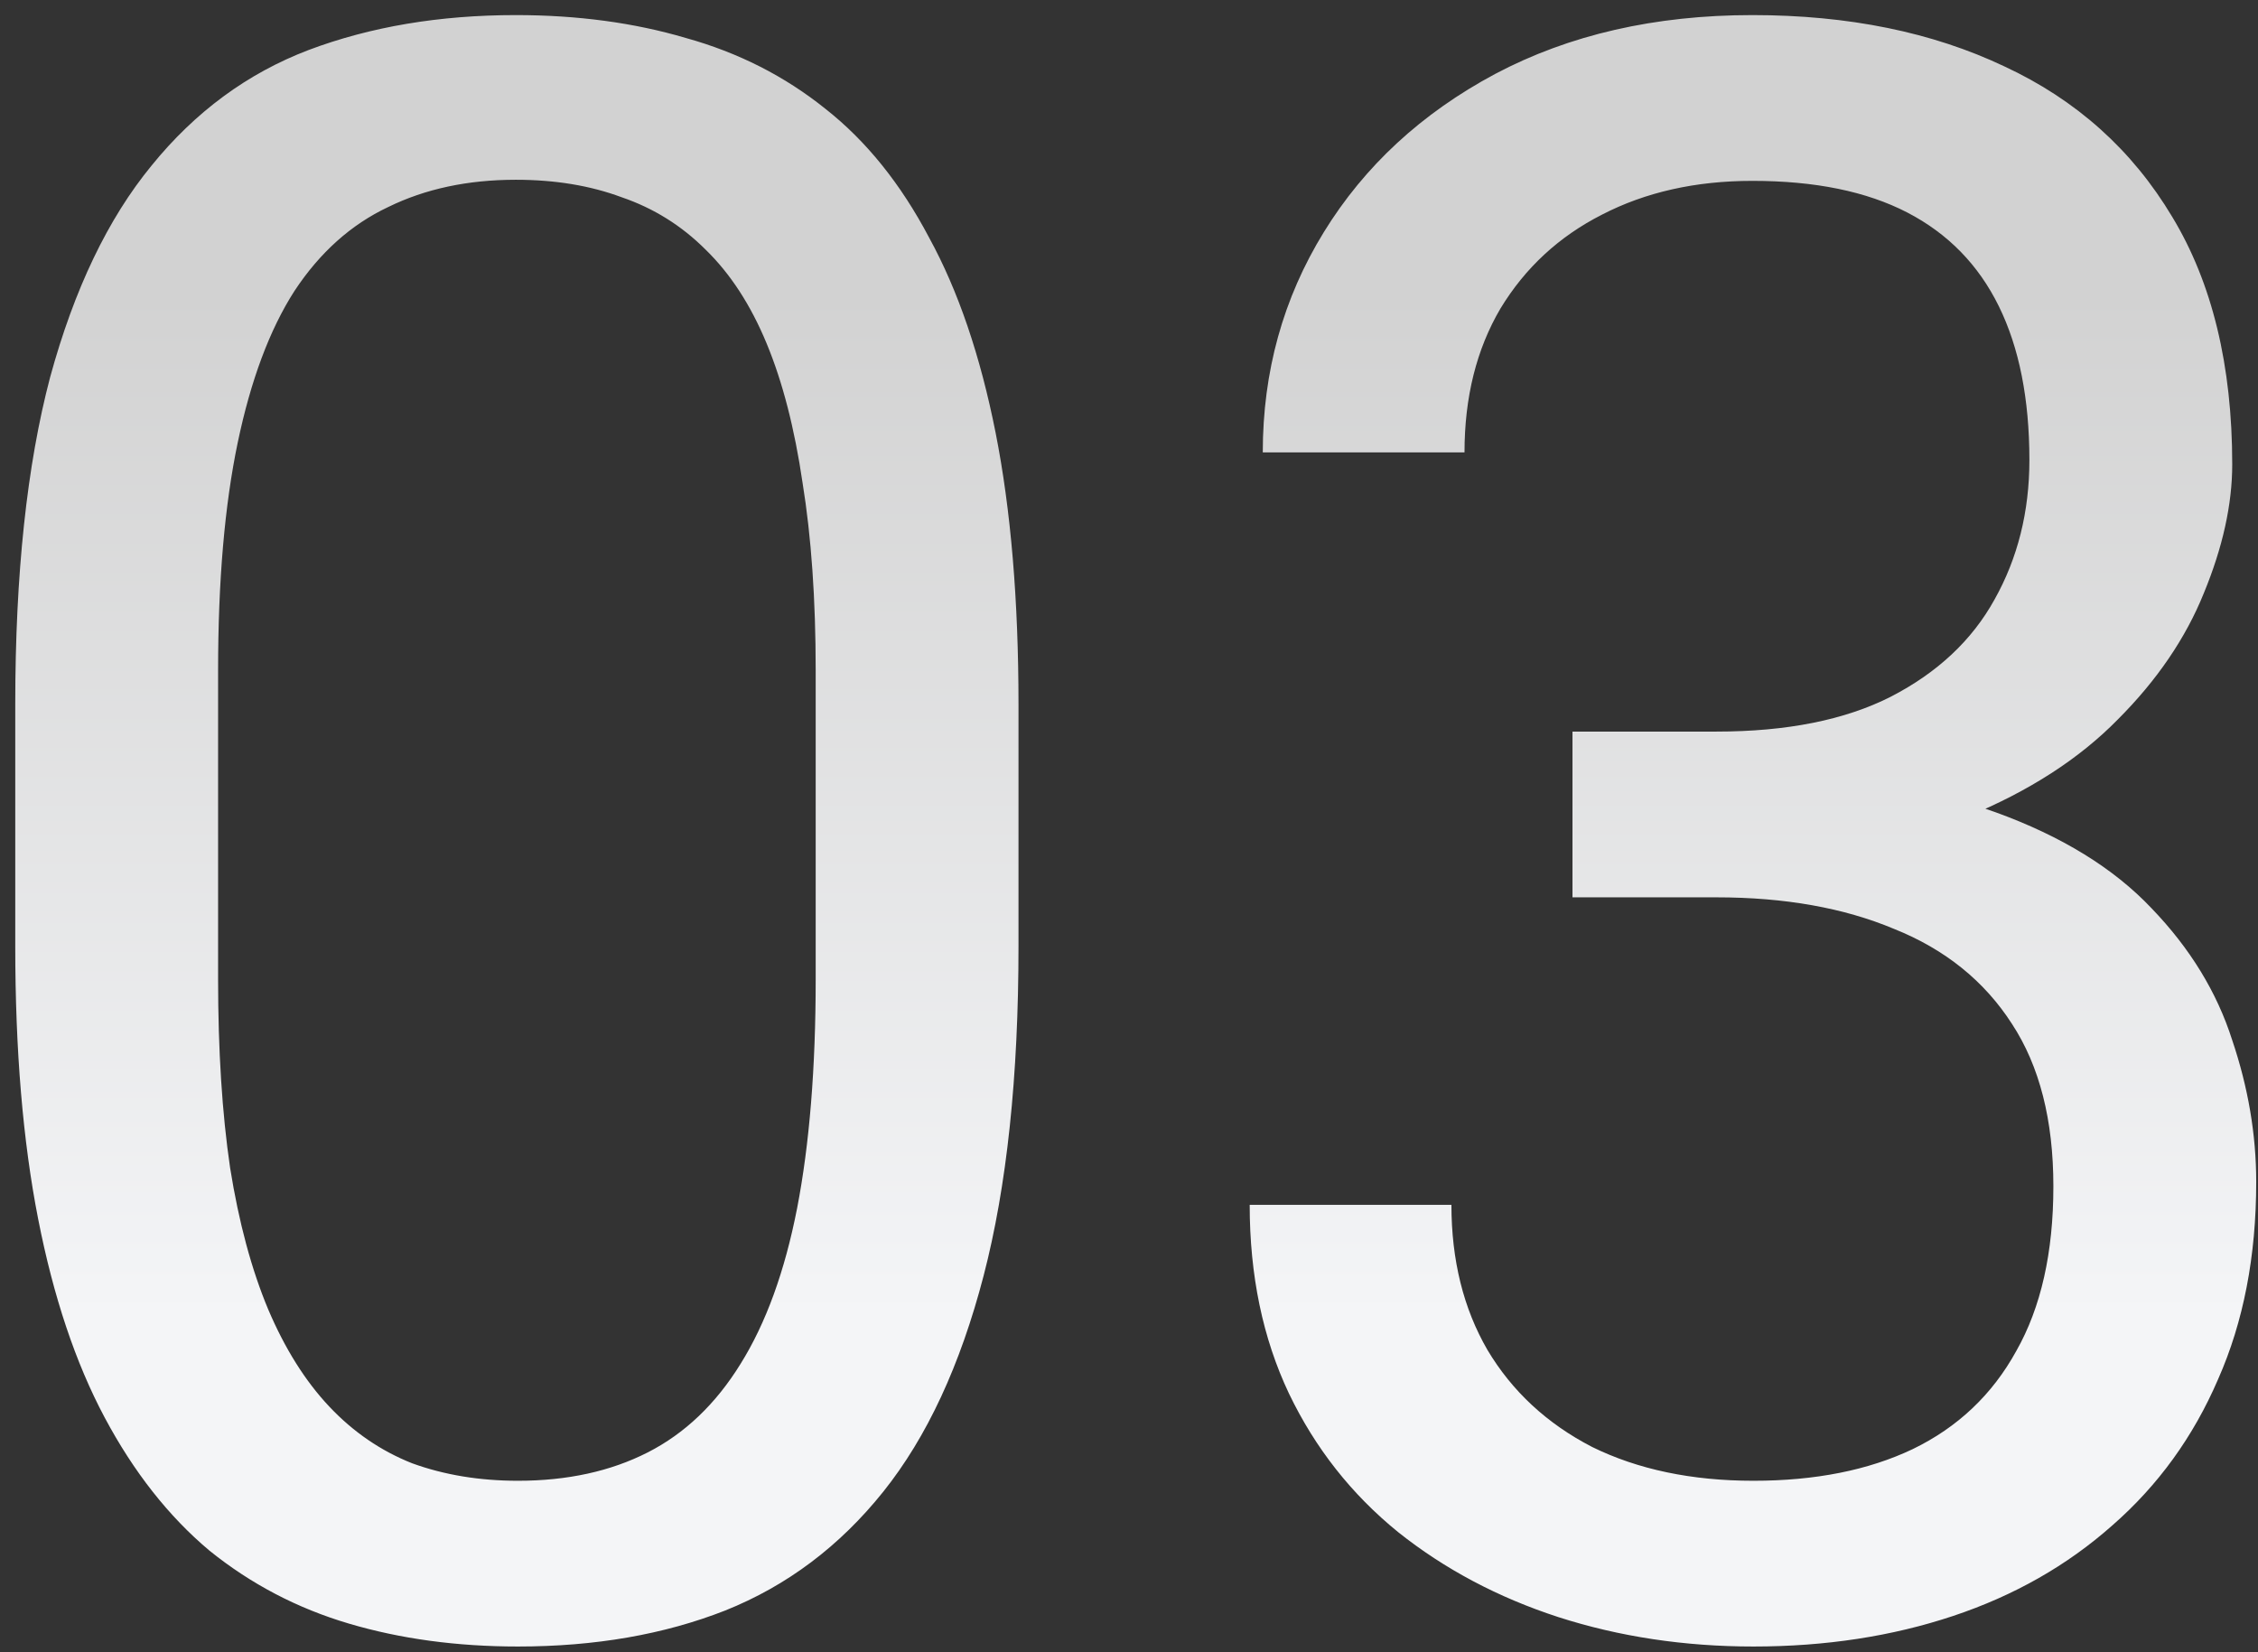 <?xml version="1.0" encoding="UTF-8"?> <svg xmlns="http://www.w3.org/2000/svg" width="82" height="60" viewBox="0 0 82 60" fill="none"><rect x="0" y="0" width="82" height="60" fill="#333333" stroke="none"/> <path d="M36.987 25.576V34.368C36.987 39.094 36.565 43.08 35.72 46.328C34.875 49.575 33.661 52.189 32.077 54.169C30.493 56.149 28.579 57.588 26.335 58.485C24.117 59.356 21.609 59.792 18.81 59.792C16.593 59.792 14.547 59.515 12.672 58.96C10.798 58.406 9.108 57.522 7.603 56.307C6.125 55.066 4.857 53.456 3.801 51.476C2.745 49.496 1.94 47.093 1.386 44.268C0.831 41.443 0.554 38.143 0.554 34.368V25.576C0.554 20.851 0.977 16.891 1.821 13.696C2.693 10.502 3.92 7.941 5.504 6.013C7.088 4.06 8.989 2.661 11.207 1.816C13.451 0.971 15.959 0.548 18.731 0.548C20.975 0.548 23.035 0.826 24.909 1.38C26.81 1.908 28.5 2.766 29.978 3.954C31.456 5.116 32.71 6.673 33.74 8.627C34.796 10.554 35.601 12.917 36.156 15.716C36.71 18.514 36.987 21.801 36.987 25.576ZM29.622 35.556V24.349C29.622 21.762 29.463 19.491 29.146 17.537C28.856 15.557 28.42 13.868 27.839 12.469C27.259 11.069 26.519 9.934 25.622 9.063C24.75 8.192 23.734 7.558 22.573 7.162C21.437 6.739 20.157 6.528 18.731 6.528C16.989 6.528 15.444 6.858 14.098 7.518C12.751 8.152 11.616 9.168 10.692 10.568C9.794 11.967 9.108 13.802 8.633 16.072C8.158 18.343 7.92 21.102 7.92 24.349V35.556C7.92 38.143 8.065 40.427 8.356 42.407C8.672 44.387 9.134 46.103 9.742 47.555C10.349 48.981 11.088 50.156 11.959 51.08C12.831 52.004 13.834 52.69 14.969 53.139C16.131 53.561 17.411 53.773 18.81 53.773C20.606 53.773 22.177 53.429 23.523 52.743C24.869 52.057 25.991 50.987 26.889 49.535C27.813 48.057 28.5 46.169 28.948 43.872C29.397 41.549 29.622 38.777 29.622 35.556ZM57.105 26.567H62.332C64.893 26.567 67.005 26.144 68.668 25.299C70.358 24.428 71.612 23.253 72.43 21.775C73.275 20.27 73.698 18.58 73.698 16.706C73.698 14.488 73.328 12.627 72.589 11.122C71.85 9.617 70.741 8.482 69.262 7.716C67.784 6.951 65.909 6.568 63.639 6.568C61.58 6.568 59.758 6.977 58.174 7.796C56.616 8.588 55.389 9.723 54.491 11.201C53.62 12.68 53.184 14.422 53.184 16.429H45.858C45.858 13.498 46.597 10.832 48.076 8.429C49.554 6.027 51.627 4.113 54.293 2.687C56.986 1.261 60.101 0.548 63.639 0.548C67.124 0.548 70.173 1.169 72.787 2.41C75.401 3.624 77.433 5.446 78.885 7.875C80.338 10.277 81.064 13.274 81.064 16.864C81.064 18.316 80.72 19.874 80.034 21.537C79.374 23.174 78.331 24.705 76.905 26.131C75.506 27.557 73.684 28.731 71.441 29.655C69.196 30.553 66.504 31.002 63.362 31.002H57.105V26.567ZM57.105 32.586V28.19H63.362C67.031 28.19 70.068 28.626 72.47 29.497C74.873 30.368 76.76 31.53 78.133 32.982C79.532 34.434 80.509 36.031 81.064 37.774C81.644 39.49 81.935 41.206 81.935 42.922C81.935 45.615 81.473 48.004 80.549 50.09C79.651 52.175 78.371 53.944 76.707 55.396C75.071 56.848 73.143 57.944 70.926 58.683C68.708 59.422 66.292 59.792 63.679 59.792C61.17 59.792 58.808 59.436 56.59 58.723C54.399 58.01 52.458 56.98 50.769 55.634C49.079 54.261 47.759 52.585 46.809 50.605C45.858 48.598 45.383 46.314 45.383 43.754H52.709C52.709 45.76 53.145 47.516 54.016 49.02C54.913 50.525 56.181 51.7 57.818 52.545C59.481 53.363 61.434 53.773 63.679 53.773C65.923 53.773 67.85 53.39 69.46 52.624C71.097 51.832 72.351 50.644 73.222 49.06C74.12 47.476 74.569 45.483 74.569 43.08C74.569 40.678 74.067 38.711 73.064 37.18C72.061 35.622 70.635 34.474 68.787 33.734C66.966 32.969 64.814 32.586 62.332 32.586H57.105Z" fill="url(#paint0_linear_2802_1052)"></path> <defs> <linearGradient id="paint0_linear_2802_1052" x1="50.543" y1="47.828" x2="50.543" y2="10.719" gradientUnits="userSpaceOnUse"> <stop stop-color="#F4F5F7"></stop> <stop offset="1" stop-color="#D2D2D2"></stop> </linearGradient> </defs> </svg> 